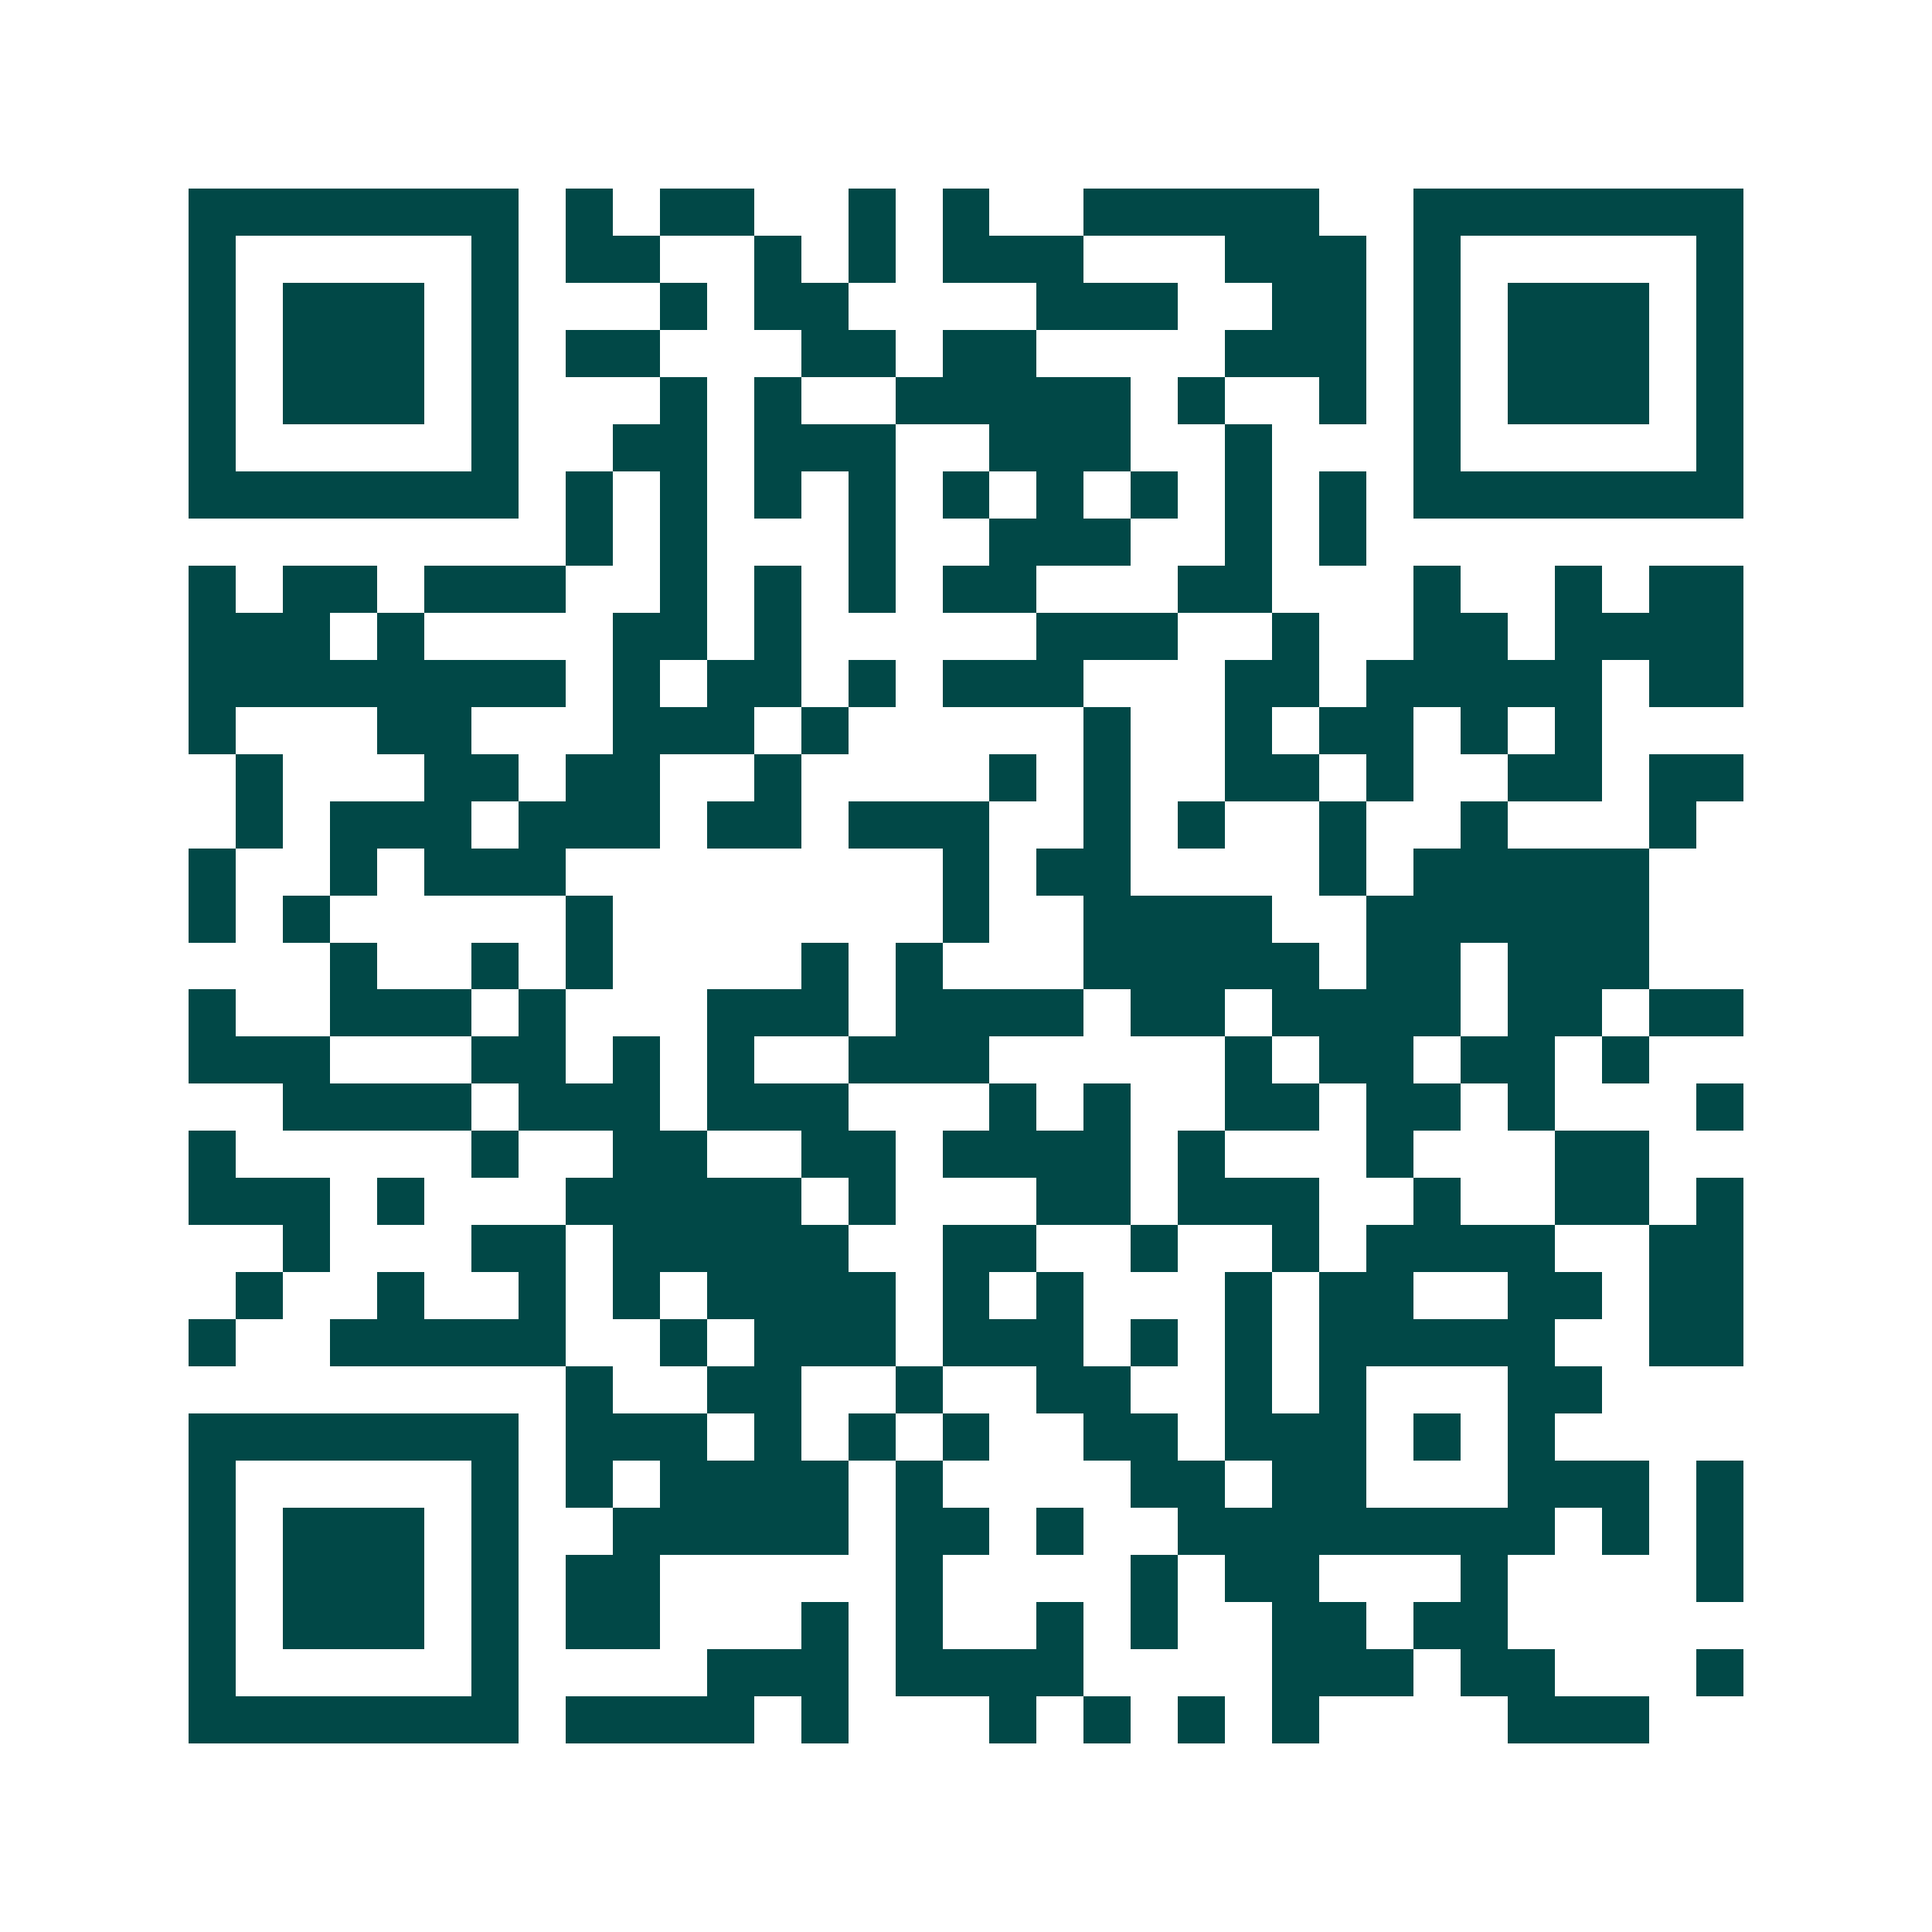 <svg xmlns="http://www.w3.org/2000/svg" width="200" height="200" viewBox="0 0 41 41" shape-rendering="crispEdges"><path fill="#ffffff" d="M0 0h41v41H0z"/><path stroke="#014847" d="M4 4.5h7m1 0h1m1 0h2m2 0h1m1 0h1m2 0h5m2 0h7M4 5.5h1m5 0h1m1 0h2m2 0h1m1 0h1m1 0h3m3 0h3m1 0h1m5 0h1M4 6.5h1m1 0h3m1 0h1m3 0h1m1 0h2m4 0h3m2 0h2m1 0h1m1 0h3m1 0h1M4 7.5h1m1 0h3m1 0h1m1 0h2m3 0h2m1 0h2m4 0h3m1 0h1m1 0h3m1 0h1M4 8.5h1m1 0h3m1 0h1m3 0h1m1 0h1m2 0h5m1 0h1m2 0h1m1 0h1m1 0h3m1 0h1M4 9.5h1m5 0h1m2 0h2m1 0h3m2 0h3m2 0h1m3 0h1m5 0h1M4 10.5h7m1 0h1m1 0h1m1 0h1m1 0h1m1 0h1m1 0h1m1 0h1m1 0h1m1 0h1m1 0h7M12 11.5h1m1 0h1m3 0h1m2 0h3m2 0h1m1 0h1M4 12.5h1m1 0h2m1 0h3m2 0h1m1 0h1m1 0h1m1 0h2m3 0h2m3 0h1m2 0h1m1 0h2M4 13.5h3m1 0h1m4 0h2m1 0h1m5 0h3m2 0h1m2 0h2m1 0h4M4 14.5h8m1 0h1m1 0h2m1 0h1m1 0h3m3 0h2m1 0h5m1 0h2M4 15.5h1m3 0h2m3 0h3m1 0h1m5 0h1m2 0h1m1 0h2m1 0h1m1 0h1M5 16.5h1m3 0h2m1 0h2m2 0h1m4 0h1m1 0h1m2 0h2m1 0h1m2 0h2m1 0h2M5 17.5h1m1 0h3m1 0h3m1 0h2m1 0h3m2 0h1m1 0h1m2 0h1m2 0h1m3 0h1M4 18.5h1m2 0h1m1 0h3m8 0h1m1 0h2m4 0h1m1 0h5M4 19.5h1m1 0h1m5 0h1m7 0h1m2 0h4m2 0h6M7 20.5h1m2 0h1m1 0h1m4 0h1m1 0h1m3 0h5m1 0h2m1 0h3M4 21.5h1m2 0h3m1 0h1m3 0h3m1 0h4m1 0h2m1 0h4m1 0h2m1 0h2M4 22.5h3m3 0h2m1 0h1m1 0h1m2 0h3m5 0h1m1 0h2m1 0h2m1 0h1M6 23.5h4m1 0h3m1 0h3m3 0h1m1 0h1m2 0h2m1 0h2m1 0h1m3 0h1M4 24.5h1m5 0h1m2 0h2m2 0h2m1 0h4m1 0h1m3 0h1m3 0h2M4 25.5h3m1 0h1m3 0h5m1 0h1m3 0h2m1 0h3m2 0h1m2 0h2m1 0h1M6 26.5h1m3 0h2m1 0h5m2 0h2m2 0h1m2 0h1m1 0h4m2 0h2M5 27.5h1m2 0h1m2 0h1m1 0h1m1 0h4m1 0h1m1 0h1m3 0h1m1 0h2m2 0h2m1 0h2M4 28.5h1m2 0h5m2 0h1m1 0h3m1 0h3m1 0h1m1 0h1m1 0h5m2 0h2M12 29.5h1m2 0h2m2 0h1m2 0h2m2 0h1m1 0h1m3 0h2M4 30.5h7m1 0h3m1 0h1m1 0h1m1 0h1m2 0h2m1 0h3m1 0h1m1 0h1M4 31.5h1m5 0h1m1 0h1m1 0h4m1 0h1m4 0h2m1 0h2m3 0h3m1 0h1M4 32.5h1m1 0h3m1 0h1m2 0h5m1 0h2m1 0h1m2 0h8m1 0h1m1 0h1M4 33.5h1m1 0h3m1 0h1m1 0h2m5 0h1m4 0h1m1 0h2m3 0h1m4 0h1M4 34.5h1m1 0h3m1 0h1m1 0h2m3 0h1m1 0h1m2 0h1m1 0h1m2 0h2m1 0h2M4 35.5h1m5 0h1m4 0h3m1 0h4m4 0h3m1 0h2m3 0h1M4 36.5h7m1 0h4m1 0h1m3 0h1m1 0h1m1 0h1m1 0h1m4 0h3"/></svg>
